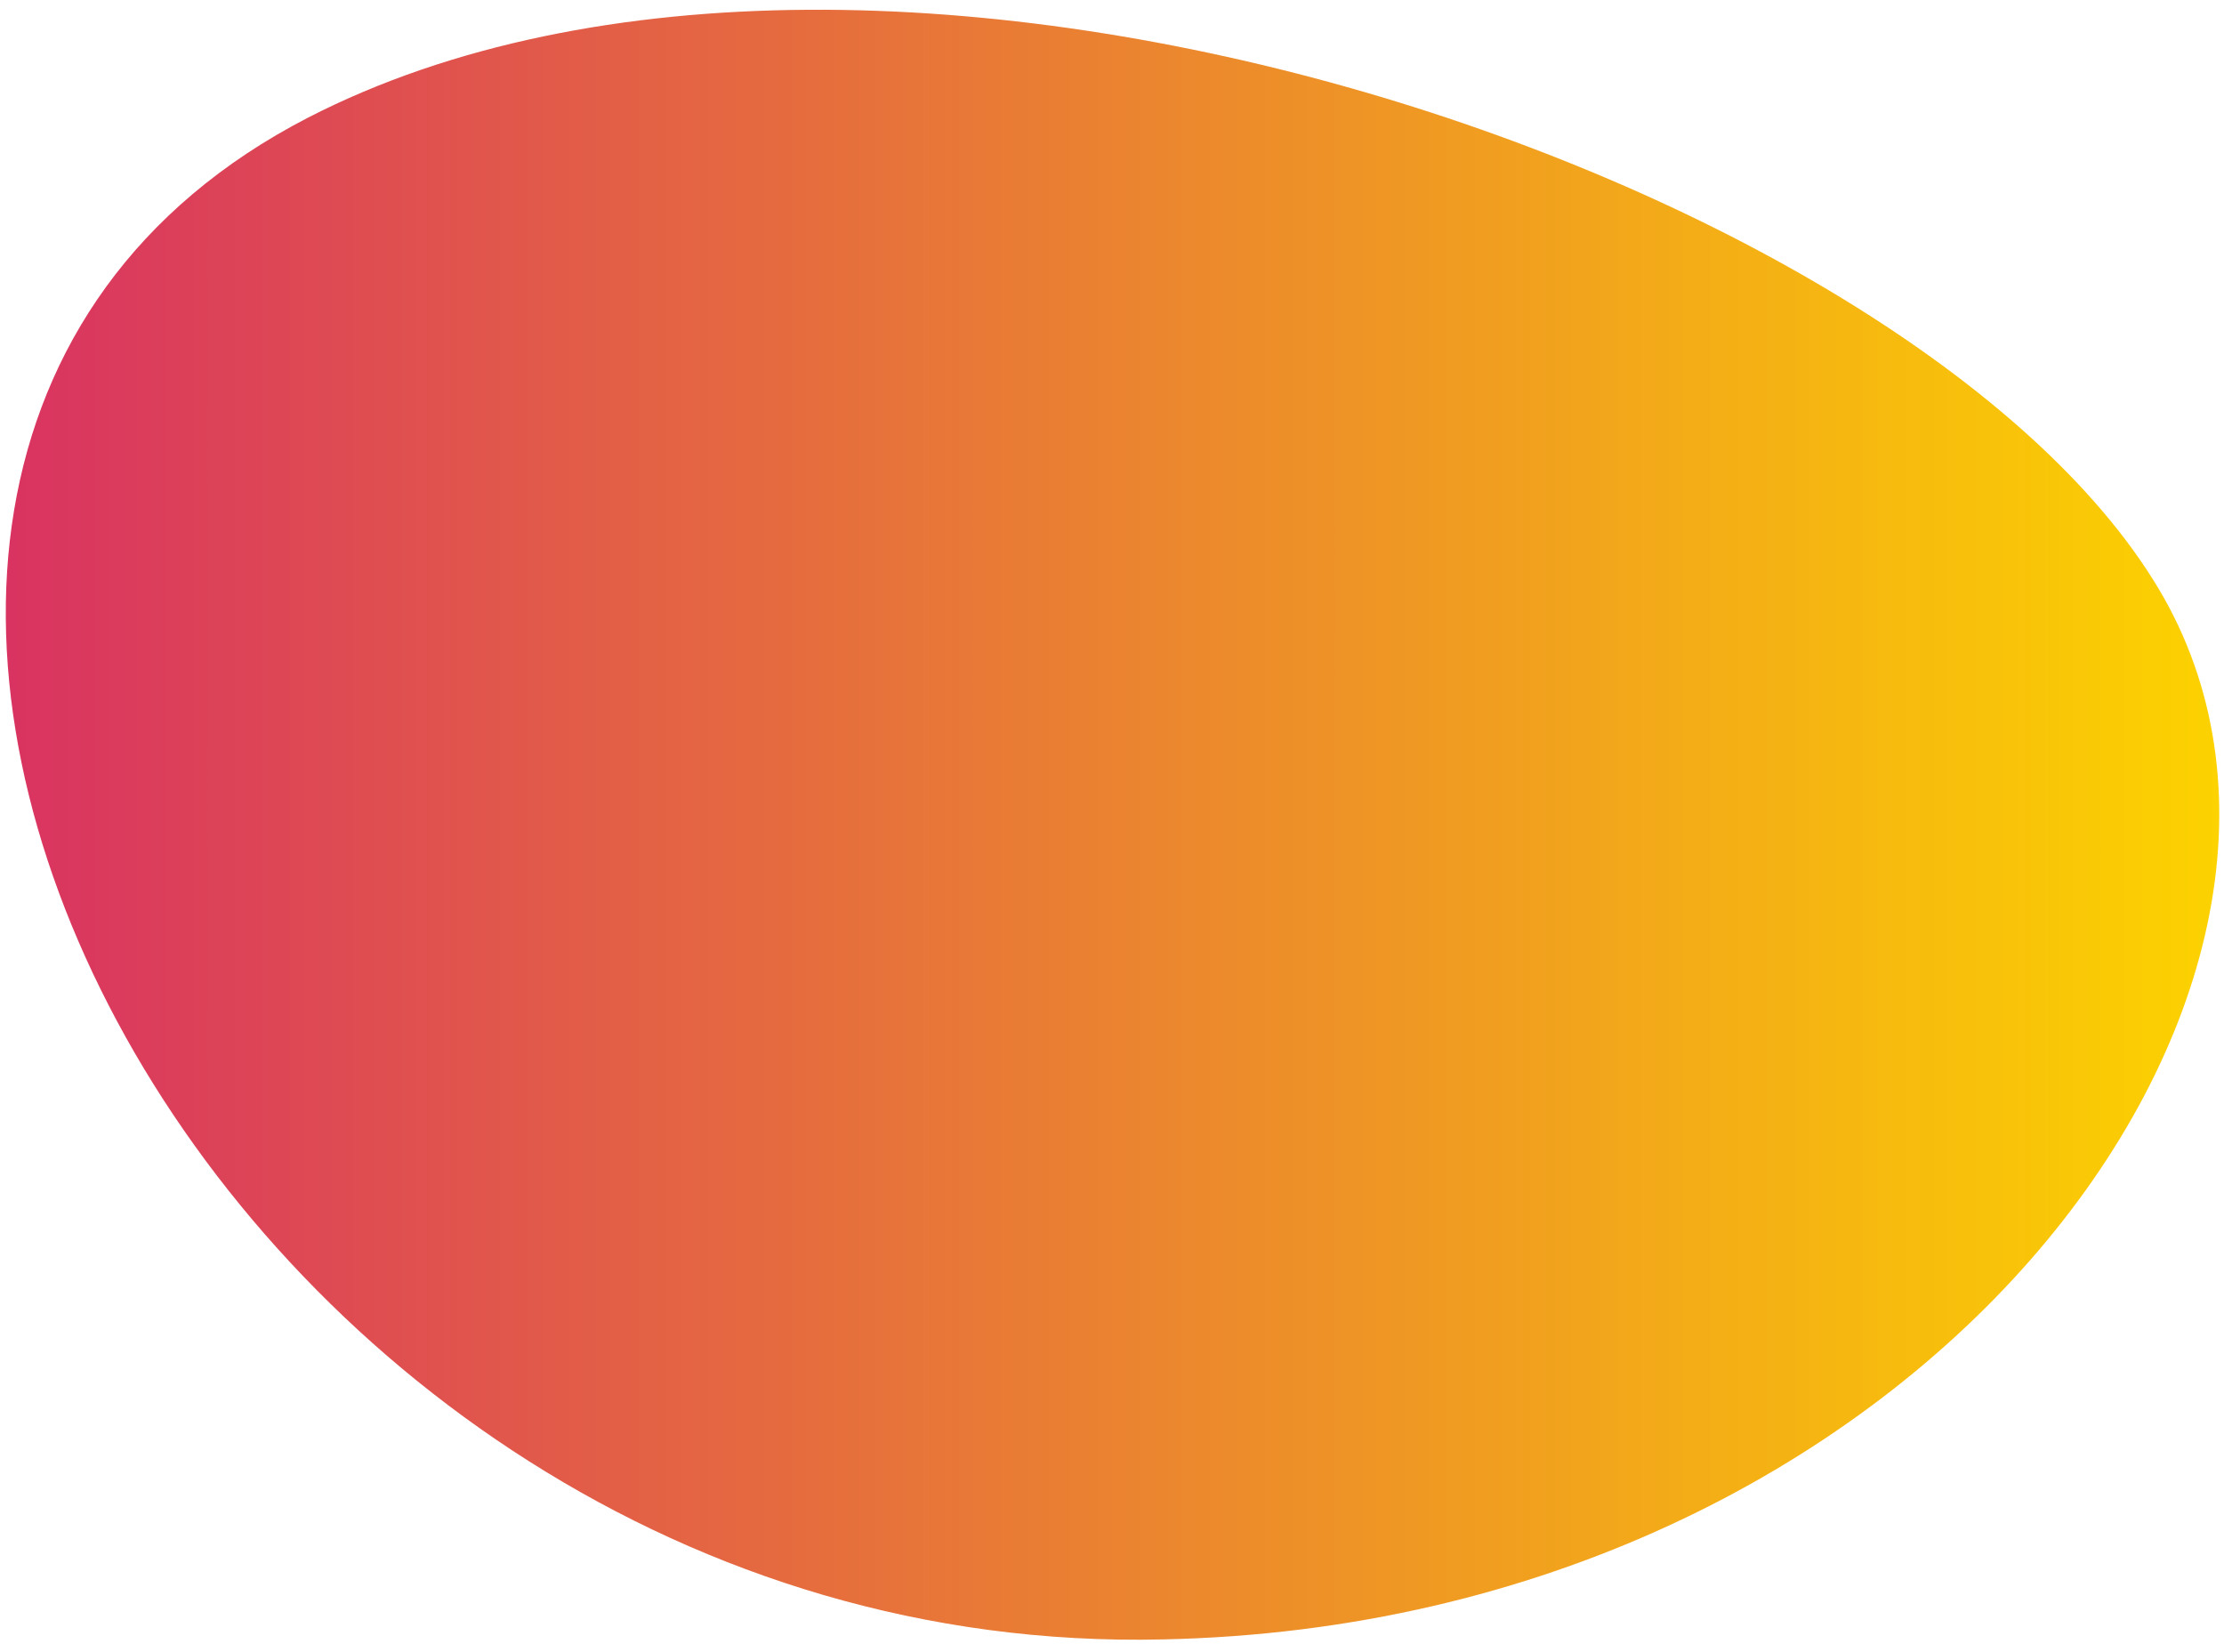 <?xml version="1.0" encoding="utf-8"?>
<!-- Generator: Adobe Illustrator 22.1.0, SVG Export Plug-In . SVG Version: 6.00 Build 0)  -->
<svg version="1.1" id="Layer_1" xmlns="http://www.w3.org/2000/svg" xmlns:xlink="http://www.w3.org/1999/xlink" x="0px" y="0px"
	 viewBox="0 0 70 52" style="enable-background:new 0 0 70 52;" xml:space="preserve">
<style type="text/css">
	.st0{fill:url(#SVGID_1_);}
</style>
<linearGradient id="SVGID_1_" gradientUnits="userSpaceOnUse" x1="0.154" y1="26" x2="69.846" y2="26">
	<stop  offset="0" style="stop-color:#D93361"/>
	<stop  offset="1" style="stop-color:#FCD200"/>
</linearGradient>
<path class="st0" d="M68.1,18.8C60.7,5.8,27.8-5.6,9.7,3.7C-12.2,15,6.6,52.3,36.6,51.6C60.4,51.1,75.1,31.2,68.1,18.8z"/>
</svg>
